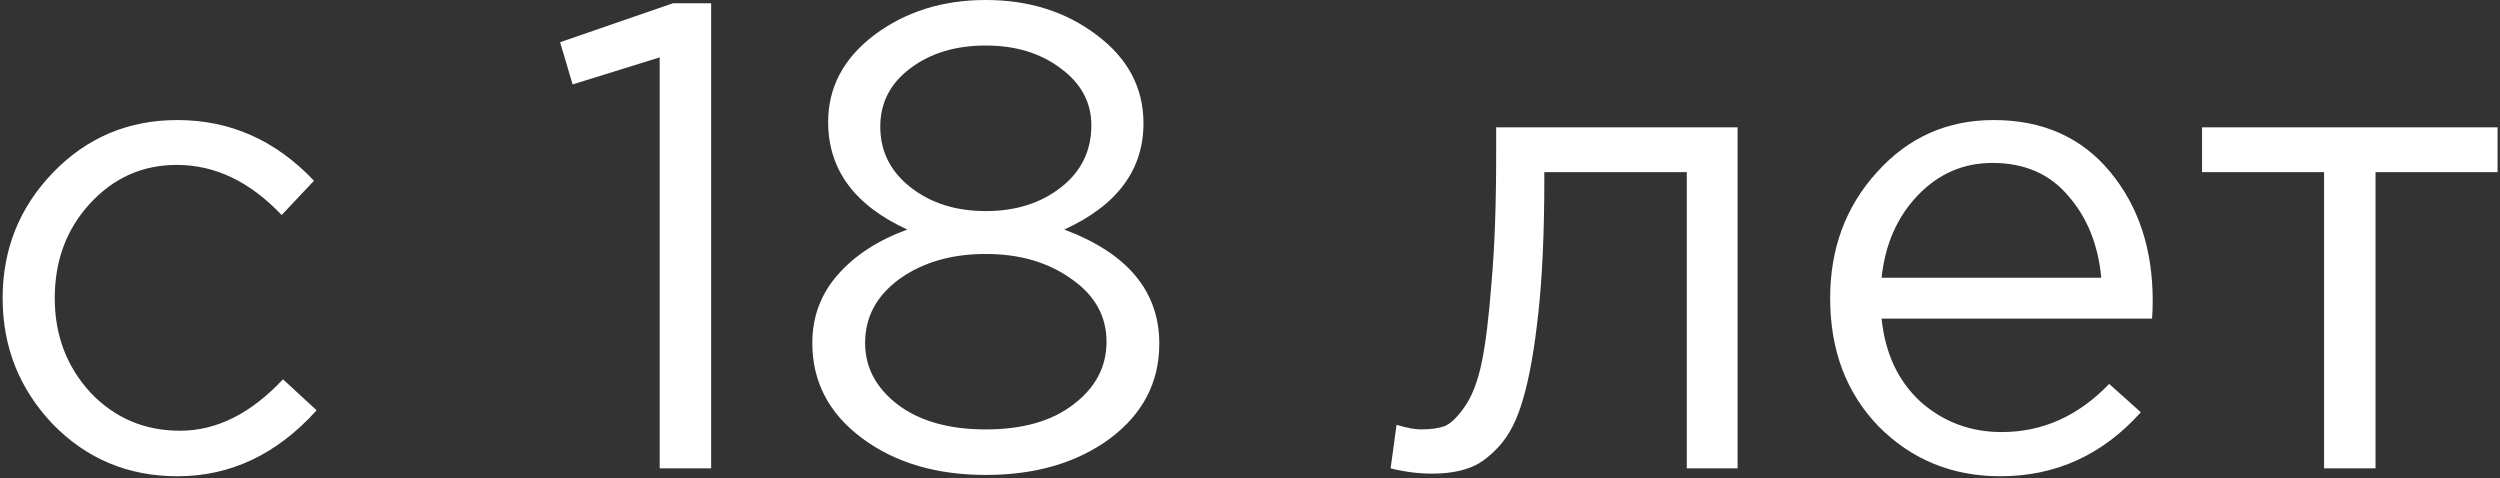 <?xml version="1.0" encoding="UTF-8"?> <svg xmlns="http://www.w3.org/2000/svg" width="758" height="145" viewBox="0 0 758 145" fill="none"><rect x="0" y="0" width="758" height="145" fill="#333333" stroke="none"/><path d="M53.8 144.4C38.867 144.4 26.267 139.133 16 128.6C5.867 117.933 0.8 105.2 0.8 90.4C0.8 75.6 5.867 62.933 16 52.4C26.267 41.733 38.867 36.4 53.8 36.4C69.8 36.4 83.6 42.533 95.2 54.8L85.4 65.2C75.8 55.067 65.2 50 53.6 50C43.2 50 34.4 53.933 27.2 61.8C20.133 69.533 16.6 79.067 16.6 90.4C16.6 101.6 20.2 111.133 27.4 119C34.733 126.733 43.8 130.6 54.6 130.6C65.667 130.6 76.067 125.4 85.8 115L96 124.4C84 137.733 69.933 144.4 53.8 144.4ZM200.019 142V17.4L173.619 25.6L169.819 12.8L204.019 1H215.619V142H200.019ZM336.498 133C326.498 140.333 313.965 144 298.898 144C283.832 144 271.298 140.267 261.298 132.8C251.298 125.333 246.298 115.733 246.298 104C246.298 96 248.898 89.067 254.098 83.2C259.298 77.333 266.298 72.8 275.098 69.6C259.098 62.267 251.098 51.4 251.098 37C251.098 26.467 255.765 17.667 265.098 10.6C274.565 3.533 285.832 -7.62939e-06 298.898 -7.62939e-06C311.965 -7.62939e-06 323.165 3.533 332.498 10.6C341.965 17.667 346.698 26.6 346.698 37.4C346.698 51.533 338.698 62.267 322.698 69.6C341.898 76.8 351.498 88.333 351.498 104.2C351.498 115.933 346.498 125.533 336.498 133ZM276.098 56.8C282.232 61.6 289.832 64 298.898 64C307.965 64 315.565 61.6 321.698 56.8C327.832 52 330.898 45.733 330.898 38C330.898 31.067 327.832 25.333 321.698 20.8C315.565 16.133 307.965 13.8 298.898 13.8C289.698 13.8 282.032 16.133 275.898 20.8C269.898 25.333 266.898 31.2 266.898 38.4C266.898 45.867 269.965 52 276.098 56.8ZM272.098 122.6C278.765 127.667 287.698 130.2 298.898 130.2C310.098 130.2 318.965 127.667 325.498 122.6C332.165 117.533 335.498 111.2 335.498 103.6C335.498 95.867 331.965 89.533 324.898 84.6C317.832 79.533 309.165 77 298.898 77C288.498 77 279.765 79.533 272.698 84.6C265.765 89.667 262.298 96.133 262.298 104C262.298 111.333 265.565 117.533 272.098 122.6ZM434.036 143.6C430.036 143.6 425.903 143.067 421.636 142L423.436 128.8C426.503 129.733 428.969 130.2 430.836 130.2C433.769 130.2 436.169 129.867 438.036 129.2C439.903 128.4 441.903 126.467 444.036 123.4C446.303 120.2 448.036 115.733 449.236 110C450.436 104.267 451.436 96.133 452.236 85.6C453.169 75.067 453.636 62.267 453.636 47.2V38.6H526.836V142H511.436V52.2H468.236V54.6C468.236 70.333 467.636 83.733 466.436 94.8C465.236 105.867 463.703 114.533 461.836 120.8C460.103 127.067 457.636 131.933 454.436 135.4C451.236 138.867 448.103 141.067 445.036 142C442.103 143.067 438.436 143.6 434.036 143.6ZM606.502 144.4C591.968 144.4 579.702 139.4 569.702 129.4C559.835 119.267 554.902 106.267 554.902 90.4C554.902 75.333 559.635 62.6 569.102 52.2C578.568 41.667 590.368 36.4 604.502 36.4C619.302 36.4 631.035 41.6 639.702 52C648.368 62.4 652.702 75.467 652.702 91.2C652.702 93.2 652.635 95 652.502 96.6H570.502C571.568 107.133 575.502 115.533 582.302 121.8C589.235 127.933 597.435 131 606.902 131C619.302 131 630.168 126.133 639.502 116.4L649.102 125C637.502 137.933 623.302 144.4 606.502 144.4ZM570.502 84.2H637.102C636.168 74.2 632.835 65.933 627.102 59.4C621.502 52.733 613.835 49.4 604.102 49.4C595.302 49.4 587.768 52.667 581.502 59.2C575.235 65.733 571.568 74.067 570.502 84.2ZM704.661 142V52.2H667.661V38.6H757.261V52.2H720.261V142H704.661Z" fill="white"></path></svg> 